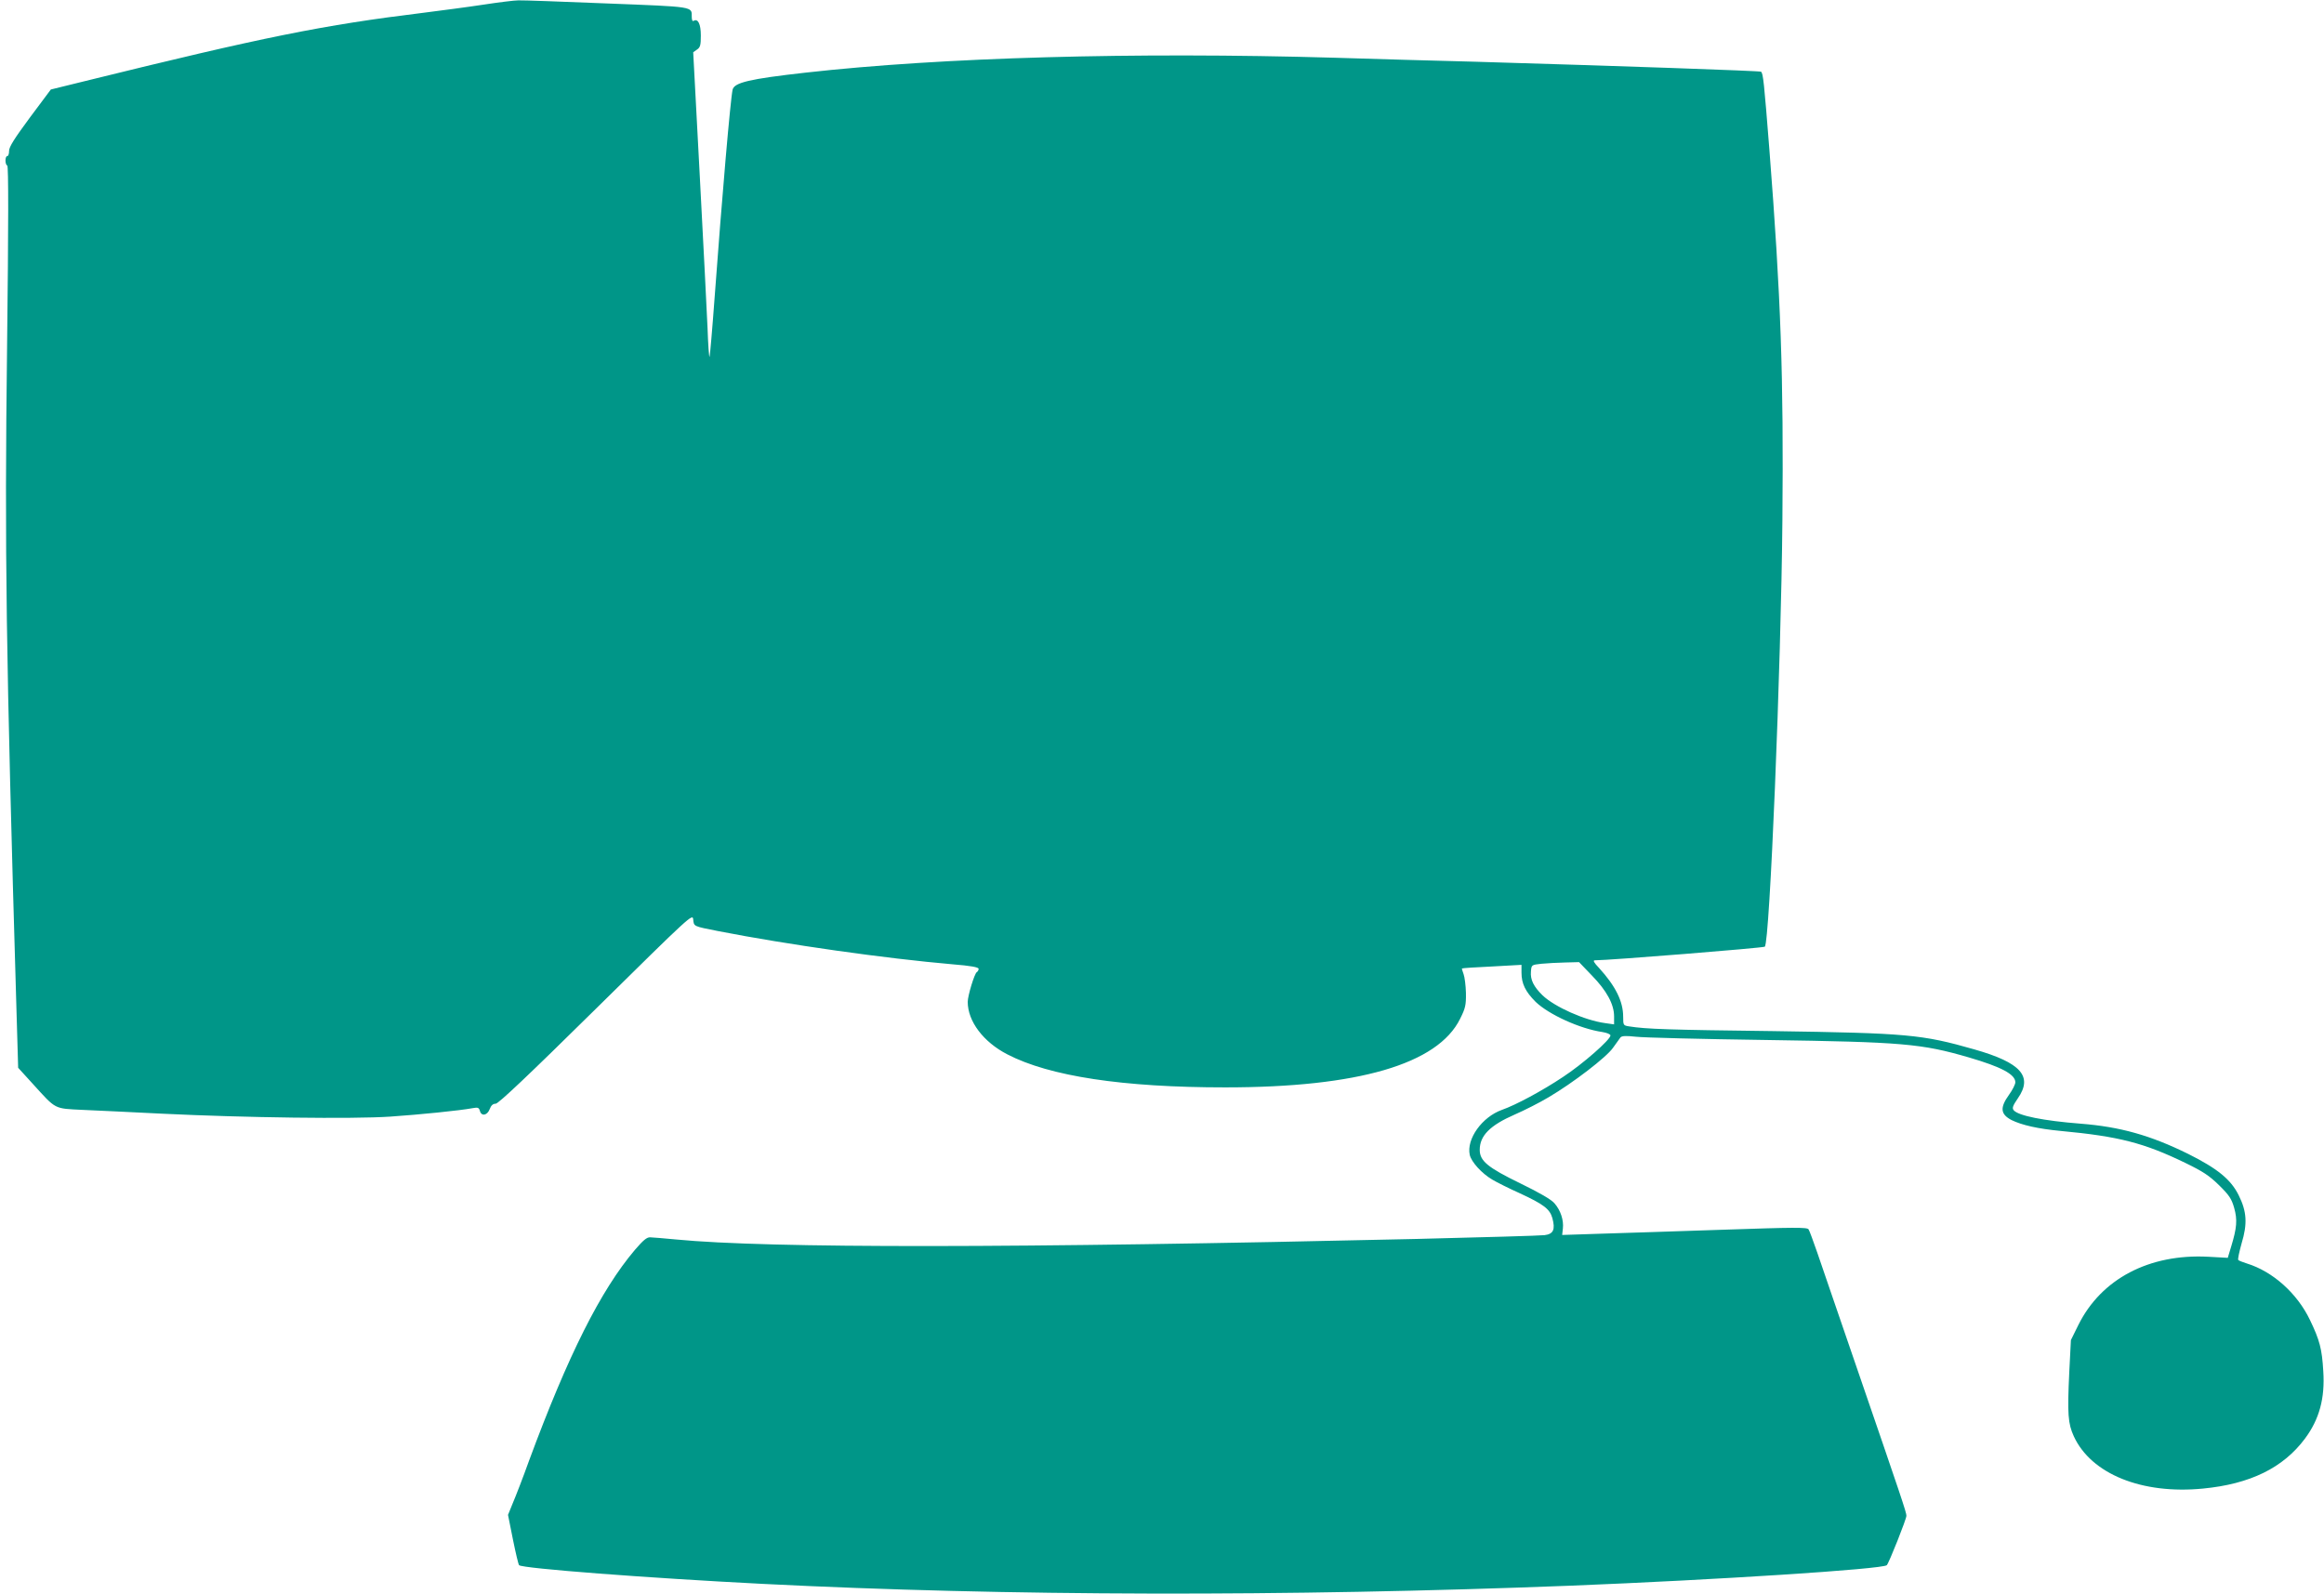 <?xml version="1.0" standalone="no"?>
<!DOCTYPE svg PUBLIC "-//W3C//DTD SVG 20010904//EN"
 "http://www.w3.org/TR/2001/REC-SVG-20010904/DTD/svg10.dtd">
<svg version="1.0" xmlns="http://www.w3.org/2000/svg"
 width="1280pt" height="878pt" viewBox="0 0 1280 878"
 preserveAspectRatio="xMidYMid meet">
<g transform="translate(0,878) scale(0.1,-0.1)"
fill="#009688" stroke="none">
<path d="M2660 8754 c-85 -13 -231 -32 -325 -44 -556 -68 -879 -133 -1868
-377 l-187 -46 -115 -154 c-85 -115 -115 -162 -115 -184 0 -16 -4 -29 -10 -29
-13 0 -13 -47 0 -52 7 -2 7 -319 -1 -998 -14 -1129 -6 -1689 51 -3629 l10
-343 81 -89 c130 -143 115 -135 275 -143 77 -3 274 -13 439 -21 453 -22 1048
-30 1255 -16 161 11 381 33 456 47 26 5 32 2 37 -15 8 -32 41 -26 54 9 8 21
18 30 33 30 15 0 181 157 553 524 524 517 532 524 535 491 4 -39 0 -37 137
-64 384 -75 922 -151 1291 -183 100 -8 144 -16 144 -25 0 -6 -4 -15 -10 -18
-13 -8 -50 -130 -50 -164 0 -107 86 -221 218 -289 233 -121 637 -182 1200
-182 732 0 1171 128 1294 378 29 58 33 75 32 142 -1 41 -7 88 -13 104 -6 16
-10 30 -9 31 2 2 76 7 166 11 l162 9 0 -43 c0 -61 22 -105 78 -161 73 -70 244
-148 367 -166 25 -4 45 -12 45 -19 0 -23 -152 -157 -262 -229 -114 -76 -259
-154 -336 -181 -109 -39 -196 -160 -177 -248 9 -39 66 -102 124 -136 25 -15
93 -49 151 -75 132 -61 166 -87 180 -137 17 -63 6 -88 -43 -94 -23 -3 -341
-12 -707 -21 -2211 -51 -3567 -52 -4075 -3 -66 6 -131 12 -144 12 -19 1 -39
-17 -84 -69 -189 -223 -368 -580 -583 -1161 -34 -95 -75 -200 -90 -235 l-26
-64 27 -135 c15 -74 30 -138 34 -142 16 -18 712 -71 1341 -103 1345 -68 2878
-71 4450 -10 802 32 1720 91 1742 113 12 12 108 254 108 272 0 19 -24 90 -280
835 -94 275 -190 552 -211 615 -22 63 -43 121 -48 128 -7 12 -83 11 -467 -2
-253 -8 -556 -19 -675 -22 l-215 -7 4 36 c5 45 -12 99 -46 138 -16 20 -81 58
-188 110 -181 88 -224 124 -224 185 0 78 57 135 192 194 53 23 138 66 188 96
134 79 318 220 354 272 17 24 36 50 41 57 8 9 29 10 85 4 41 -5 365 -13 720
-18 749 -11 853 -20 1114 -96 178 -52 256 -93 256 -137 0 -11 -16 -43 -35 -69
-51 -71 -47 -107 14 -139 57 -28 145 -48 271 -60 321 -30 459 -66 686 -176 97
-47 132 -70 186 -123 56 -55 69 -75 83 -124 19 -66 15 -111 -16 -213 l-19 -63
-108 6 c-325 17 -589 -122 -715 -376 l-41 -83 -9 -177 c-11 -231 -7 -283 25
-353 96 -208 375 -321 712 -288 259 25 441 114 561 275 79 106 111 222 101
372 -7 122 -20 171 -73 281 -70 147 -205 268 -348 312 -22 7 -43 15 -47 19 -4
3 5 44 18 91 33 109 29 176 -16 266 -43 87 -117 147 -279 228 -207 102 -374
149 -591 166 -205 16 -344 44 -369 74 -10 12 -5 25 23 66 84 121 17 196 -239
269 -290 83 -371 90 -1110 101 -576 7 -698 11 -792 26 -32 5 -33 6 -33 53 0
85 -42 169 -133 269 -28 29 -35 42 -23 42 80 0 924 68 936 75 27 17 90 1545
97 2350 7 787 -8 1226 -72 2045 -29 366 -34 418 -46 425 -8 5 -794 32 -1574
55 -203 5 -552 15 -775 22 -1106 32 -2164 2 -2912 -82 -312 -35 -394 -55 -403
-94 -12 -54 -58 -585 -99 -1144 -13 -178 -26 -325 -28 -328 -3 -2 -8 69 -11
158 -4 90 -23 468 -43 842 l-36 678 21 15 c18 12 21 25 21 77 0 64 -16 96 -40
81 -6 -4 -10 5 -10 22 0 58 18 55 -467 74 -246 10 -466 18 -488 17 -22 0 -110
-11 -195 -24z m6108 -5348 c81 -83 122 -158 122 -225 l0 -44 -49 7 c-112 15
-278 89 -345 153 -49 48 -68 86 -64 131 3 37 3 37 58 43 30 3 89 6 131 7 l76
2 71 -74z"/>
</g>
</svg>
